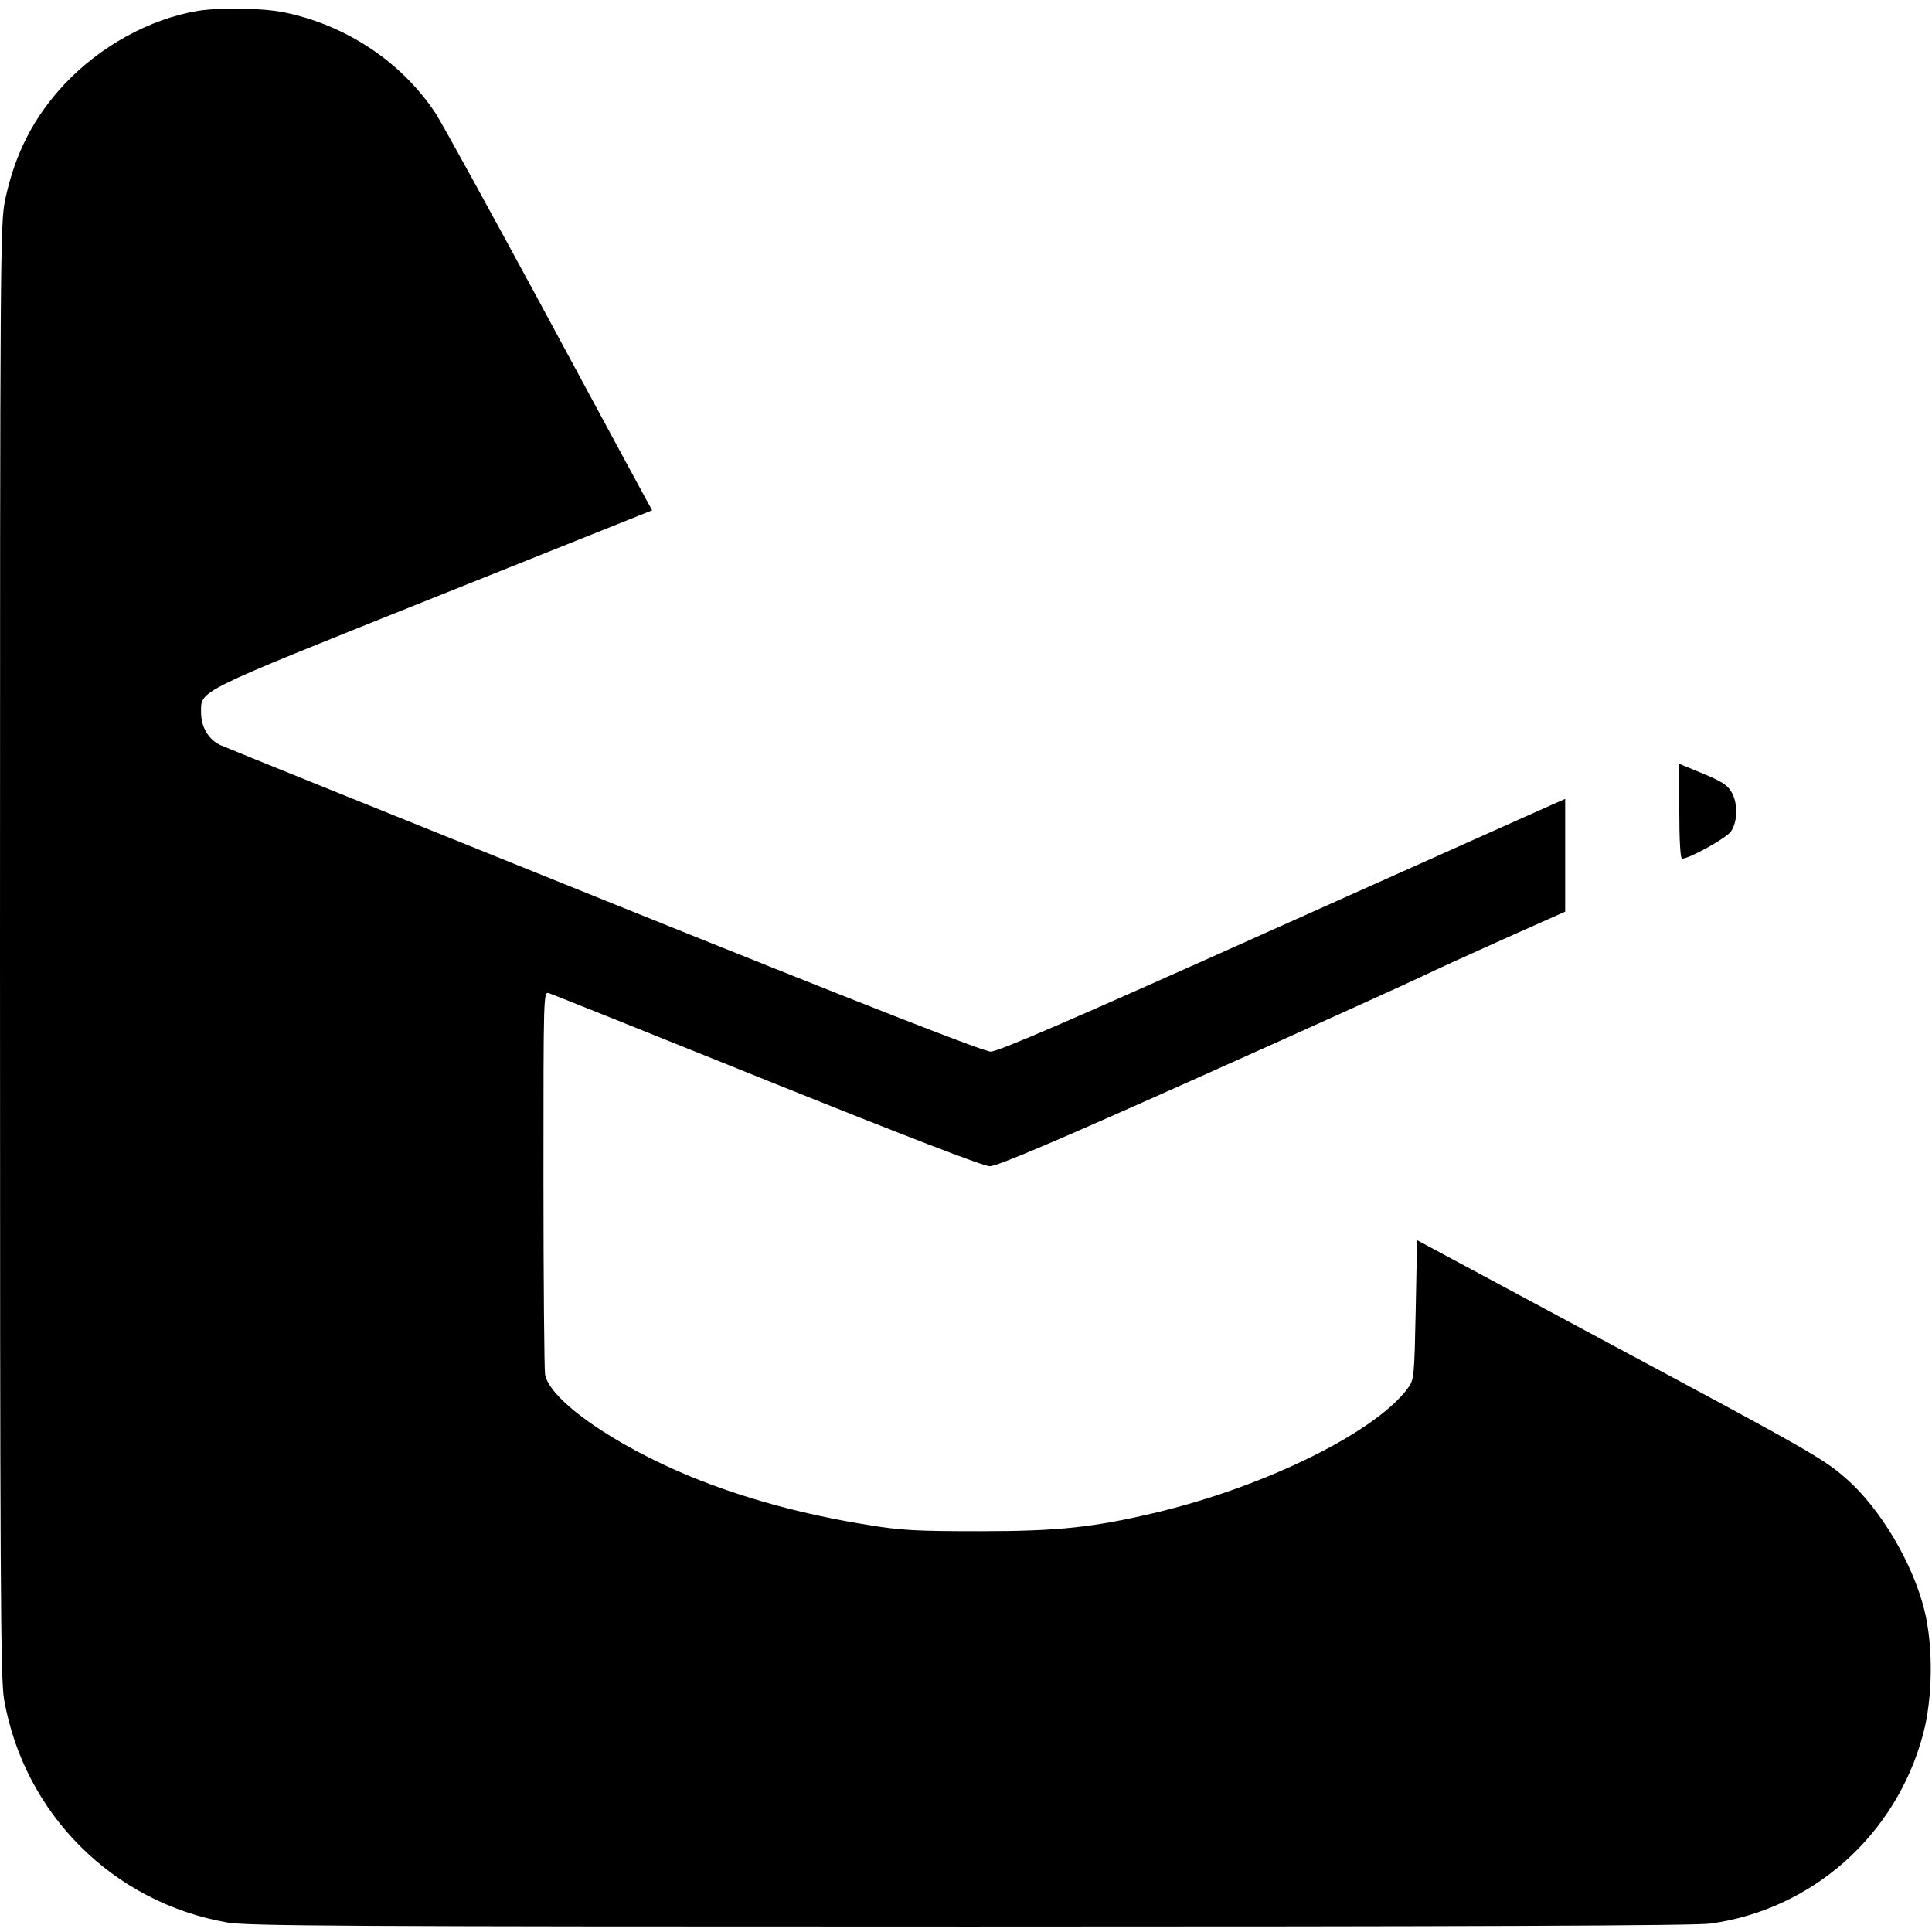 <?xml version="1.0" standalone="no"?>
<!DOCTYPE svg PUBLIC "-//W3C//DTD SVG 20010904//EN"
 "http://www.w3.org/TR/2001/REC-SVG-20010904/DTD/svg10.dtd">
<svg version="1.0" xmlns="http://www.w3.org/2000/svg"
 width="711pt" height="711pt" viewBox="0 0 711 711"
 preserveAspectRatio="xMidYMid meet">
<g transform="translate(0,711) scale(0.1,-0.1)"
fill="#000000" stroke="none">
<path d="M728 7070 c-178 -30 -359 -130 -490 -269 -113 -120 -183 -256 -219
-426 -18 -87 -19 -185 -19 -2761 0 -2337 2 -2682 15 -2758 74 -421 400 -747
821 -821 76 -13 419 -15 2735 -15 1826 0 2671 3 2724 11 376 52 683 326 782
696 36 134 38 324 5 458 -43 172 -161 372 -286 482 -83 74 -142 107 -870 497
l-711 382 -5 -256 c-5 -243 -6 -256 -27 -286 -115 -161 -520 -362 -923 -459
-234 -56 -363 -70 -655 -70 -232 0 -290 3 -410 23 -238 38 -458 98 -653 178
-282 116 -517 280 -536 375 -3 17 -6 342 -6 721 0 684 0 689 20 683 11 -3 372
-148 802 -321 512 -206 796 -315 820 -316 27 0 226 84 780 332 409 183 777
350 818 370 41 20 175 81 298 136 l222 99 0 207 0 208 -52 -23 c-29 -13 -497
-222 -1039 -465 -729 -327 -996 -442 -1023 -442 -26 0 -456 168 -1419 556
-760 306 -1397 563 -1416 572 -43 20 -71 66 -71 119 0 84 -29 69 855 423 l805
322 -34 62 c-18 33 -188 347 -376 696 -189 349 -363 666 -387 703 -124 188
-328 324 -555 371 -81 17 -238 19 -320 6z"/>
<path d="M6180 4124 c0 -105 4 -174 10 -174 27 0 162 75 180 100 24 34 26 99
5 140 -17 32 -36 44 -132 83 l-63 26 0 -175z"/>
</g>
</svg>

